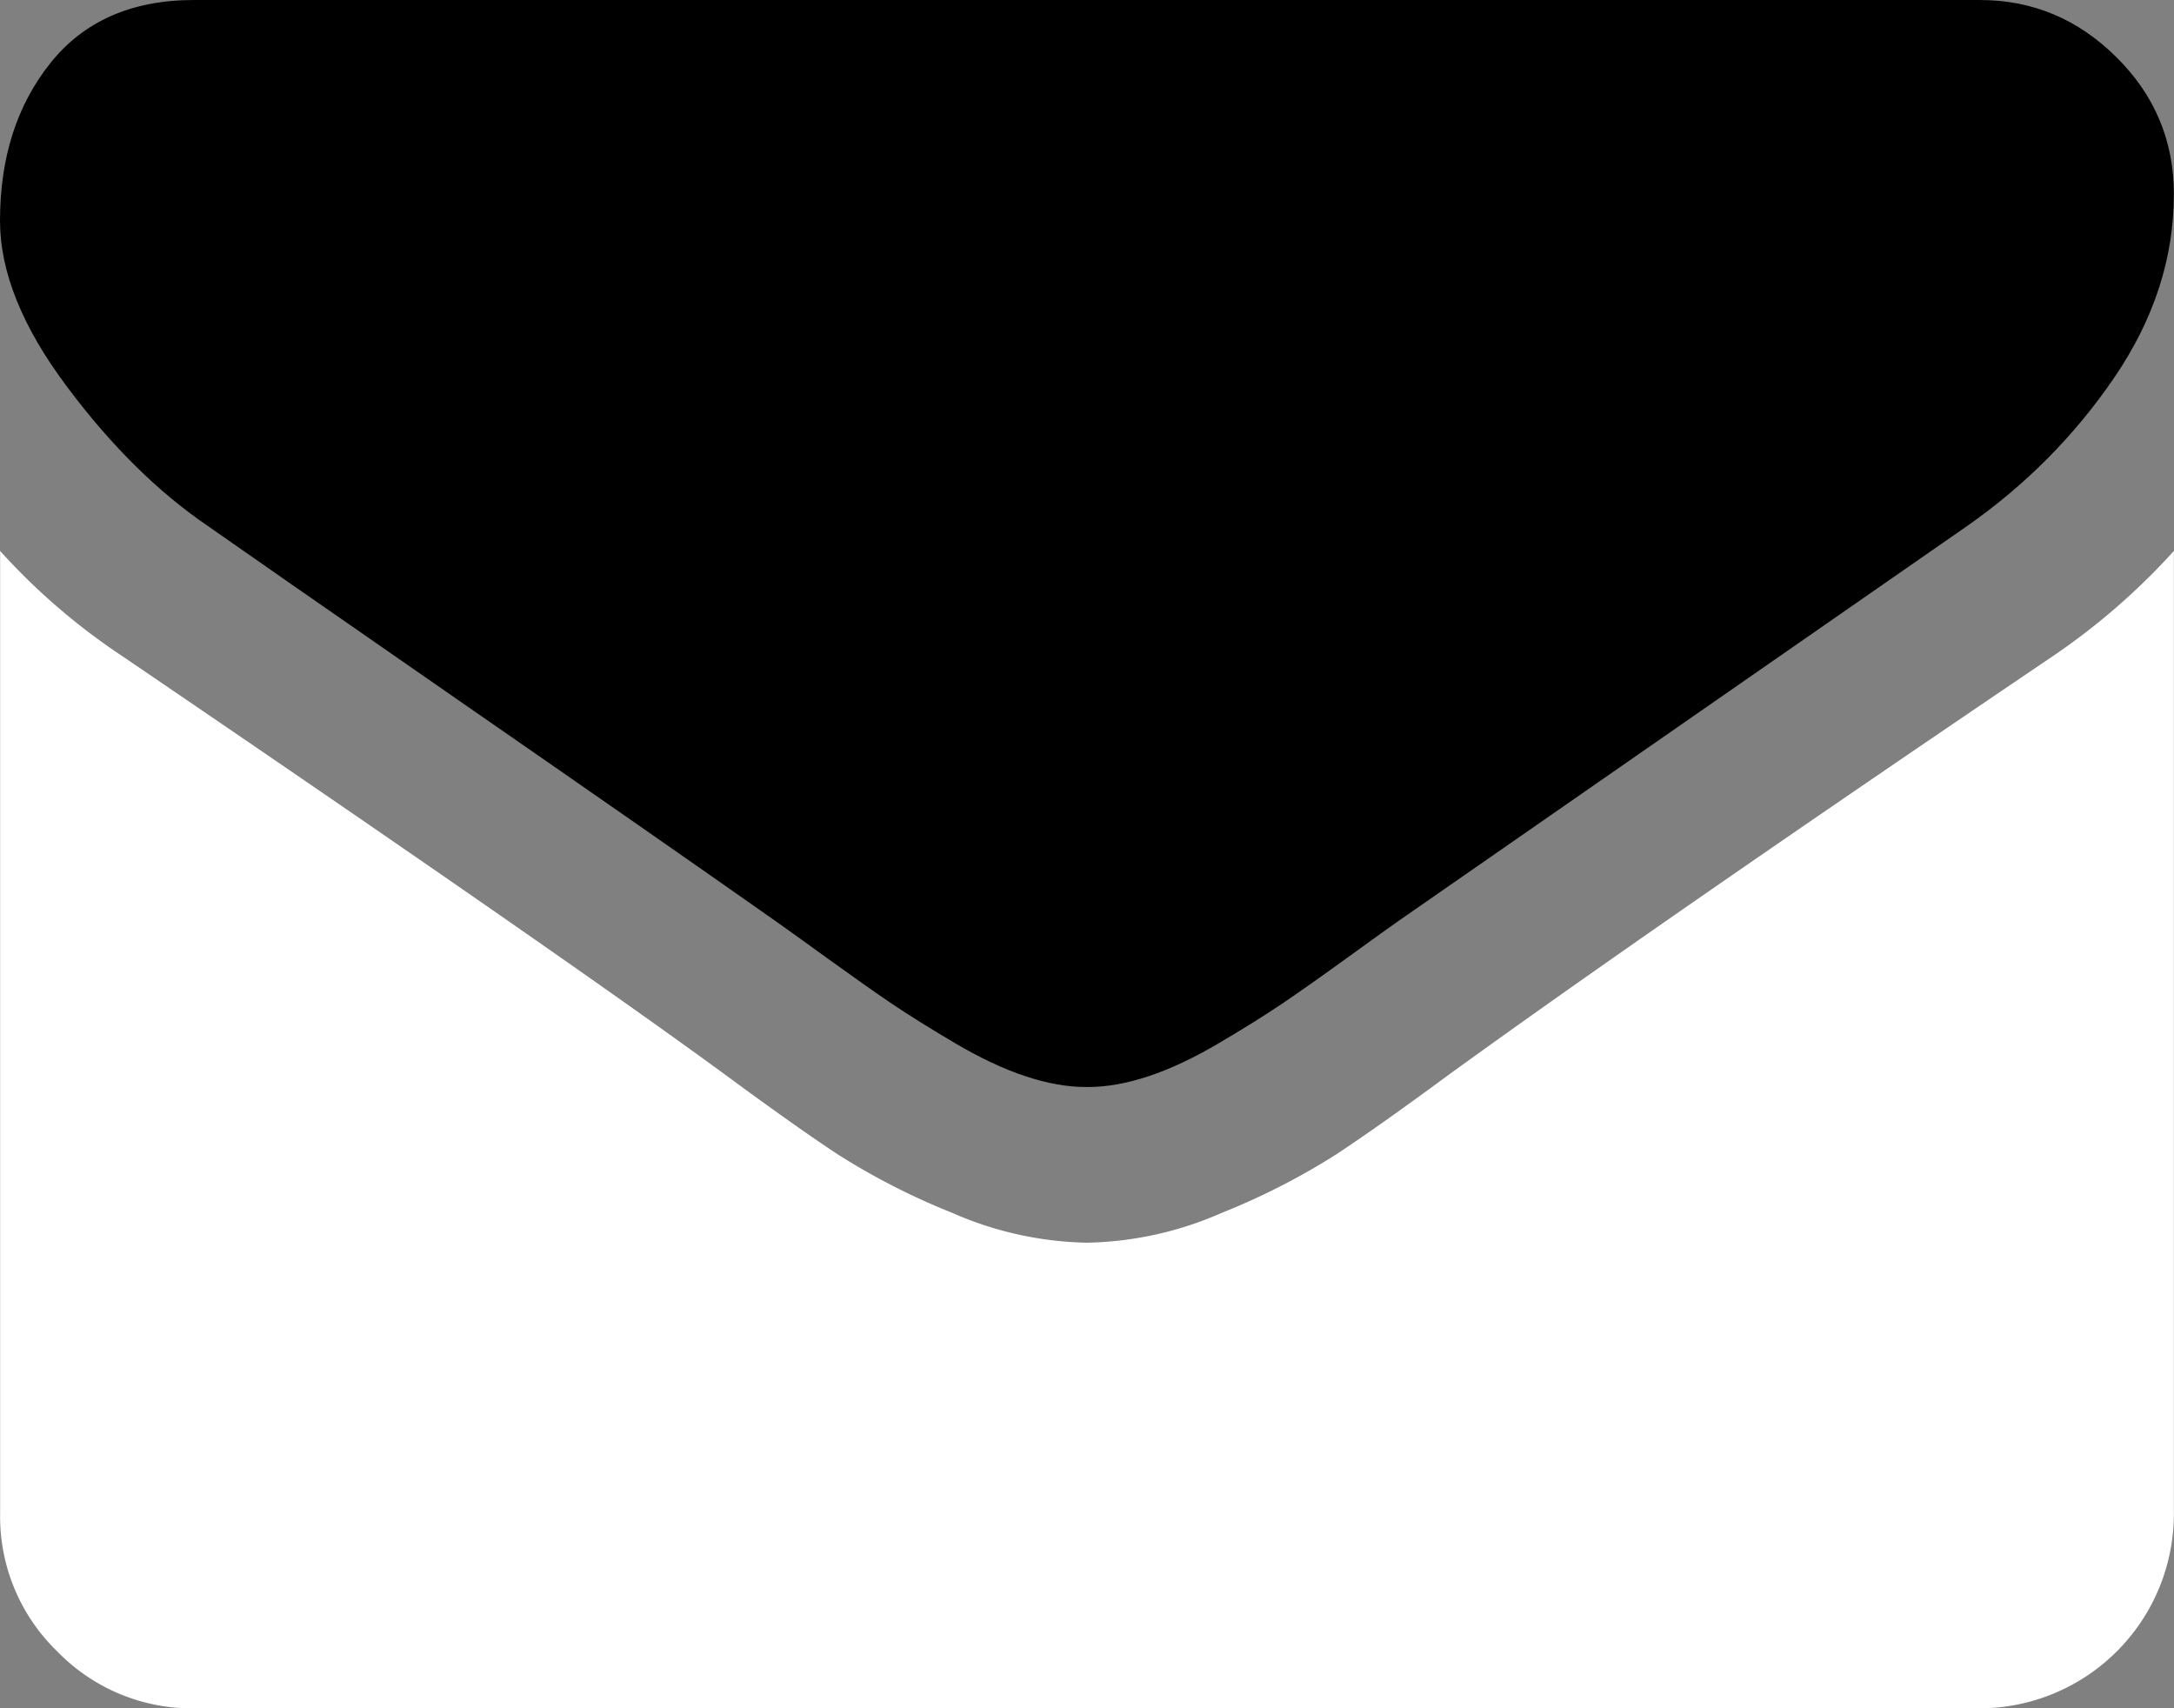 <svg xmlns="http://www.w3.org/2000/svg" width="18.563" height="14.585" viewBox="0 0 18.563 14.585">
  <rect x="0" y="0" width="18.563" height="14.585" fill="#808080" stroke="none"/>
  <g id="envelope" transform="translate(0 -54.82)">
    <g id="Groupe_1" data-name="Groupe 1" transform="translate(0 54.82)">
      <g id="Tracé_1" data-name="Tracé 1" transform="translate(0 -54.82)">
        <path d="M 9.292 63.601 L 9.281 63.601 L 9.271 63.601 C 9.166 63.601 9.045 63.578 8.911 63.533 C 8.759 63.483 8.591 63.404 8.411 63.297 C 8.211 63.18 8.039 63.072 7.898 62.977 C 7.754 62.88 7.57 62.751 7.352 62.593 C 7.128 62.431 6.978 62.323 6.906 62.273 C 6.28 61.832 5.366 61.196 4.19 60.381 C 3.039 59.583 2.306 59.074 2.07 58.907 L 2.066 58.904 L 2.062 58.902 C 1.682 58.644 1.315 58.28 0.97 57.82 C 0.658 57.403 0.5 57.028 0.5 56.705 C 0.5 56.279 0.605 55.941 0.821 55.67 C 1.011 55.431 1.277 55.32 1.657 55.32 L 16.905 55.32 C 17.224 55.32 17.483 55.429 17.719 55.662 C 17.953 55.894 18.062 56.153 18.062 56.477 C 18.062 56.925 17.925 57.344 17.642 57.76 C 17.339 58.205 16.956 58.59 16.505 58.905 C 13.909 60.707 12.293 61.83 11.658 62.271 C 11.576 62.329 11.418 62.443 11.21 62.593 C 10.99 62.752 10.806 62.881 10.664 62.977 C 10.525 63.071 10.353 63.179 10.151 63.298 C 9.971 63.404 9.803 63.483 9.652 63.533 C 9.517 63.578 9.396 63.601 9.292 63.601 Z" stroke="none"/>
        <path d="M 1.657 55.82 C 1.341 55.82 1.257 55.926 1.211 55.982 C 1.069 56.161 1 56.397 1 56.705 C 1 56.911 1.132 57.201 1.37 57.52 C 1.681 57.936 2.009 58.261 2.342 58.488 L 2.35 58.493 L 2.358 58.499 C 2.593 58.665 3.325 59.173 4.475 59.97 C 5.652 60.785 6.567 61.423 7.193 61.863 C 7.268 61.916 7.416 62.022 7.645 62.188 C 7.859 62.342 8.038 62.468 8.177 62.562 C 8.31 62.652 8.474 62.754 8.665 62.867 C 8.815 62.955 8.95 63.019 9.07 63.059 C 9.178 63.095 9.242 63.101 9.271 63.101 L 9.281 63.101 L 9.292 63.101 C 9.32 63.101 9.384 63.095 9.495 63.058 C 9.612 63.019 9.748 62.955 9.897 62.867 C 10.09 62.753 10.254 62.65 10.385 62.562 C 10.522 62.47 10.701 62.344 10.917 62.188 C 11.126 62.036 11.287 61.921 11.372 61.861 C 12.008 61.419 13.624 60.297 16.219 58.495 C 16.62 58.215 16.96 57.873 17.228 57.478 C 17.453 57.148 17.562 56.821 17.562 56.477 C 17.562 56.288 17.506 56.155 17.367 56.018 C 17.227 55.879 17.089 55.82 16.905 55.82 L 1.657 55.82 M 1.657 54.82 L 16.905 54.82 C 17.354 54.82 17.742 54.982 18.07 55.307 C 18.398 55.631 18.562 56.022 18.562 56.477 C 18.562 57.023 18.393 57.544 18.055 58.041 C 17.716 58.539 17.295 58.963 16.791 59.315 C 14.195 61.118 12.579 62.24 11.943 62.682 C 11.874 62.73 11.728 62.835 11.503 62.998 C 11.279 63.16 11.092 63.292 10.944 63.392 C 10.795 63.492 10.616 63.604 10.405 63.728 C 10.195 63.852 9.996 63.946 9.81 64.008 C 9.623 64.07 9.45 64.101 9.292 64.101 L 9.281 64.101 L 9.271 64.101 C 9.112 64.101 8.939 64.07 8.753 64.008 C 8.566 63.946 8.368 63.852 8.157 63.728 C 7.947 63.604 7.767 63.492 7.618 63.392 C 7.47 63.292 7.284 63.16 7.059 62.998 C 6.835 62.836 6.688 62.73 6.619 62.682 C 5.991 62.24 5.086 61.61 3.905 60.792 C 2.724 59.973 2.016 59.481 1.782 59.316 C 1.354 59.026 0.949 58.627 0.57 58.119 C 0.19 57.612 1.9073486328125e-06 57.14 1.9073486328125e-06 56.705 C 1.9073486328125e-06 56.167 0.143 55.718 0.43 55.359 C 0.716 55 1.126 54.82 1.657 54.82 Z" stroke="none"/>
      </g>
      <path id="Tracé_2" data-name="Tracé 2" d="M17.526,185.338q-3.4,2.3-5.158,3.574-.59.435-.958.678a5.914,5.914,0,0,1-.979.5,2.981,2.981,0,0,1-1.139.254H9.271a2.982,2.982,0,0,1-1.139-.254,5.917,5.917,0,0,1-.979-.5q-.368-.243-.958-.678-1.4-1.025-5.148-3.574a5.487,5.487,0,0,1-1.046-.9v8.224a1.6,1.6,0,0,0,.487,1.171,1.6,1.6,0,0,0,1.171.487H16.905a1.662,1.662,0,0,0,1.657-1.658v-8.224A5.713,5.713,0,0,1,17.526,185.338Z" transform="translate(0 -179.734)" fill="#fff"/>
    </g>
  </g>
</svg>
